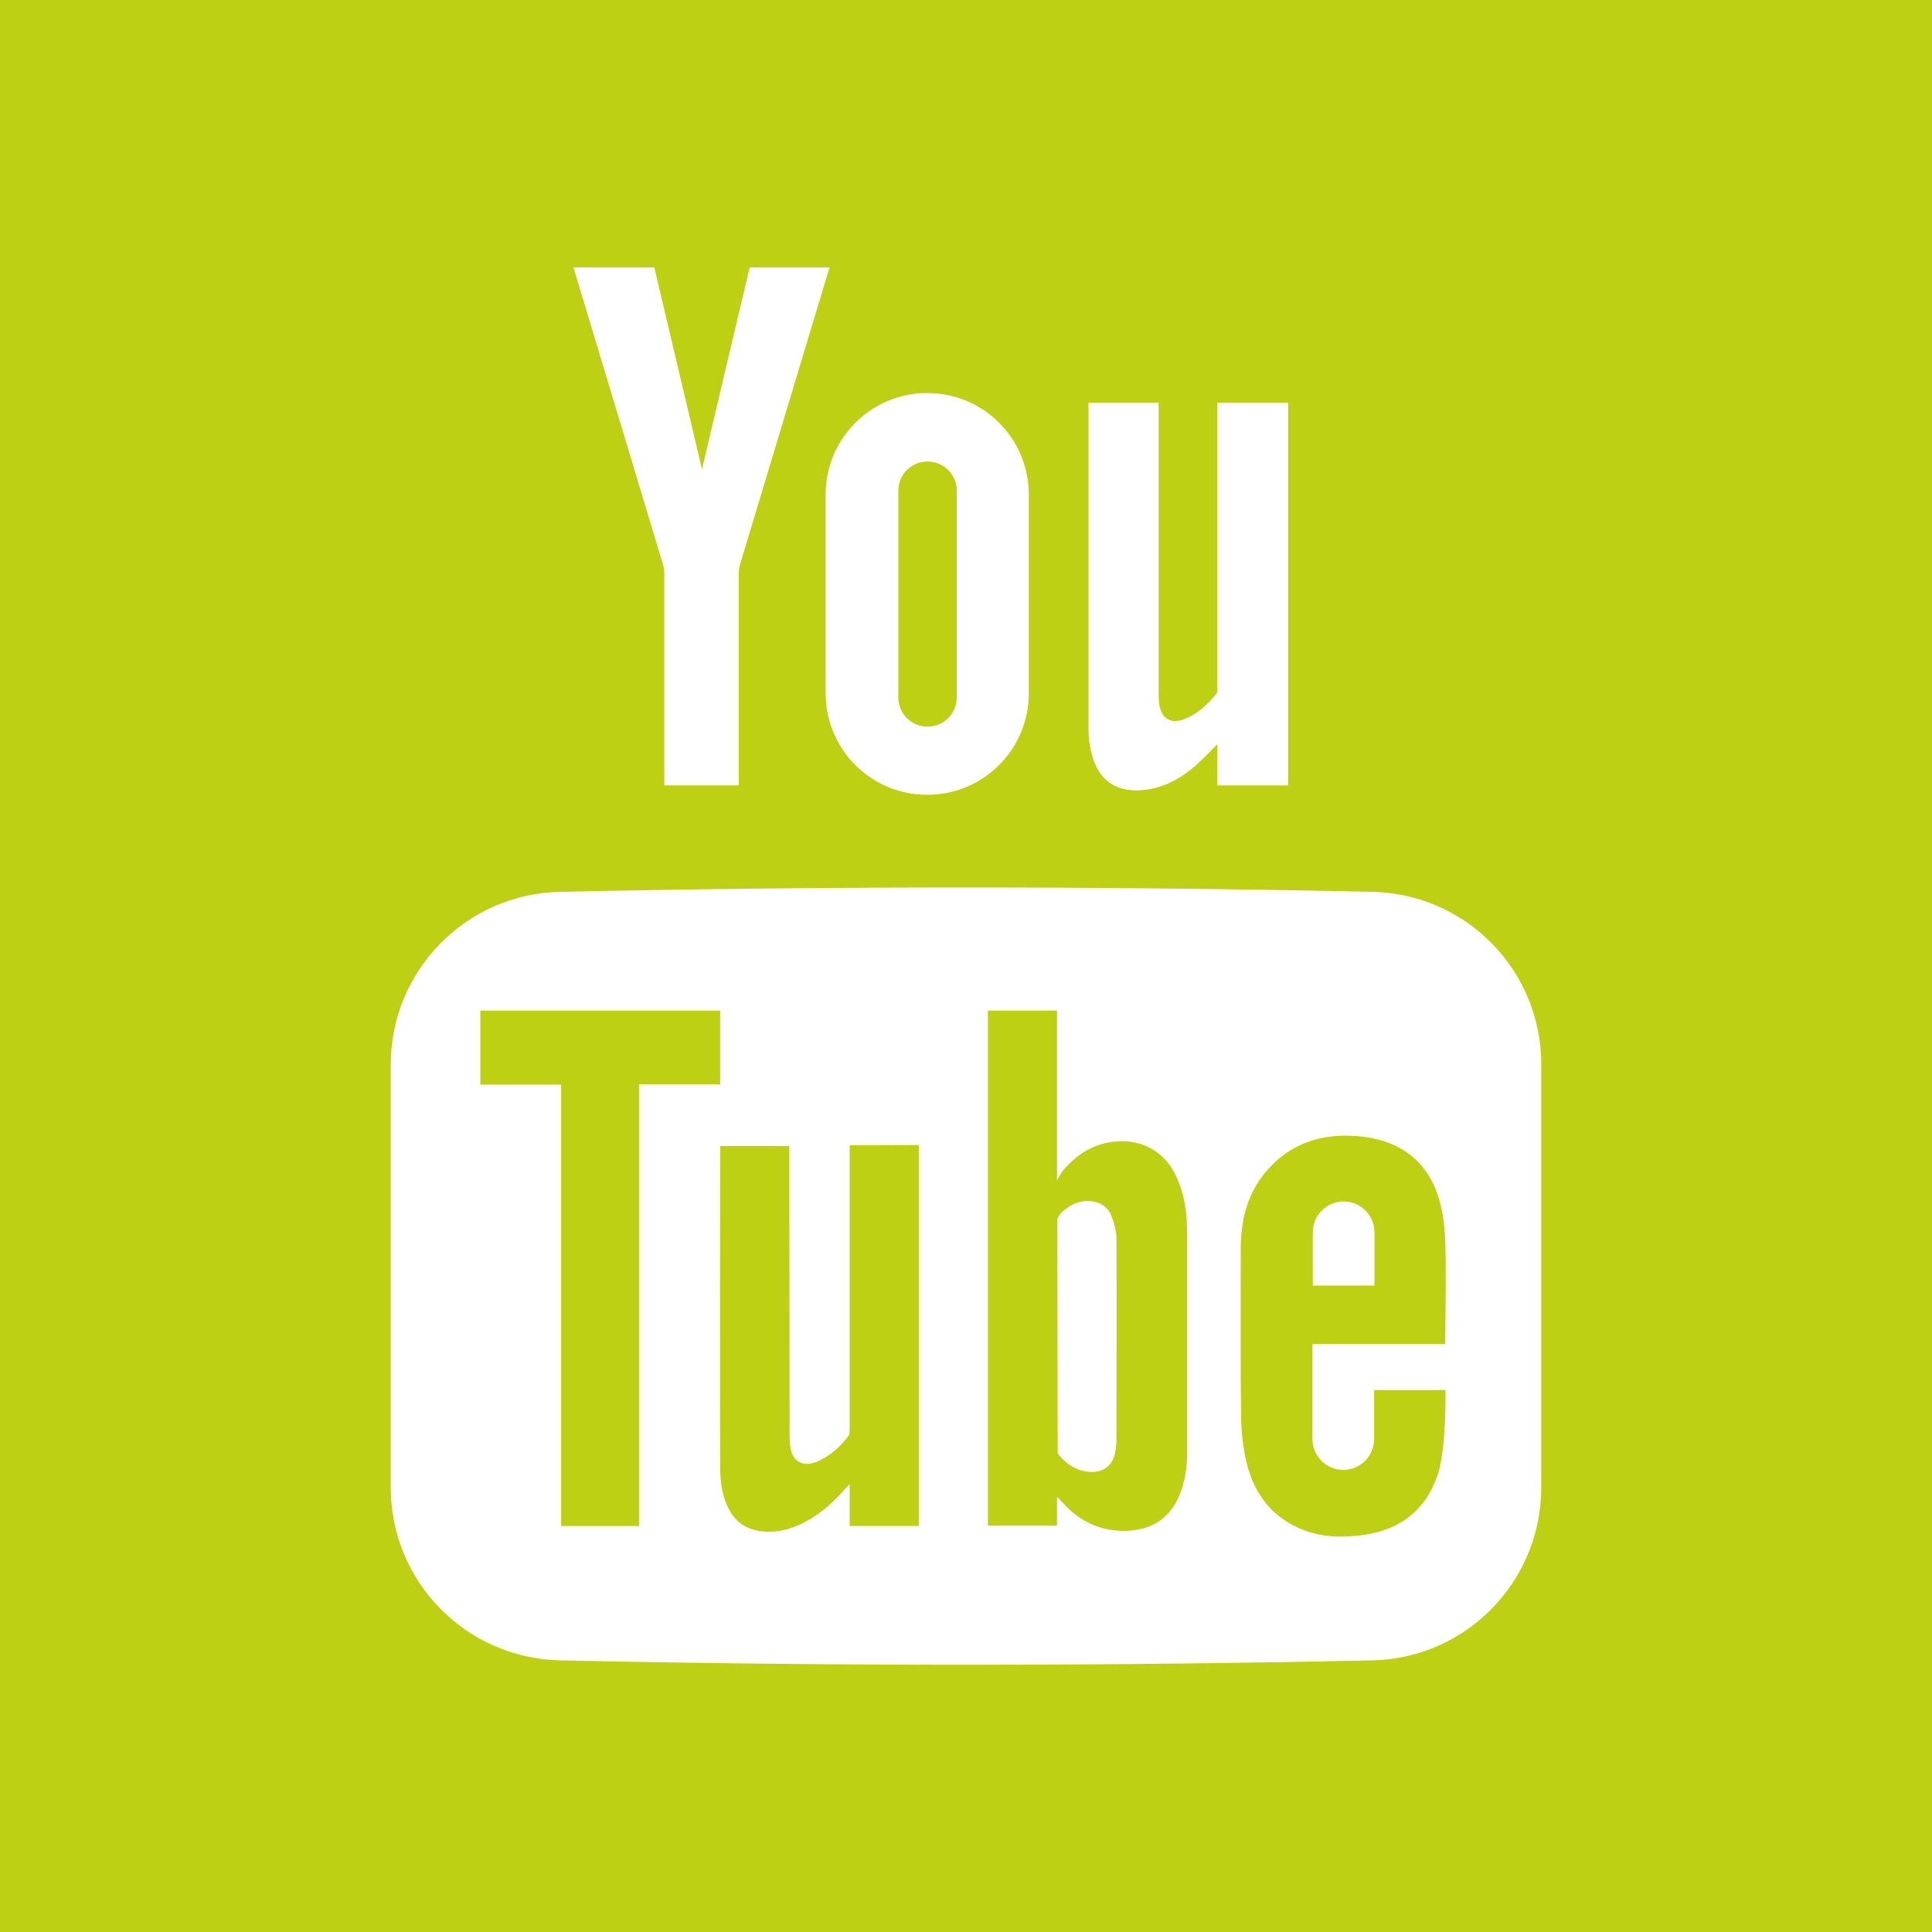 <?xml version="1.0" encoding="utf-8"?>
<!-- Generator: Adobe Illustrator 18.0.0, SVG Export Plug-In . SVG Version: 6.00 Build 0)  -->
<!DOCTYPE svg PUBLIC "-//W3C//DTD SVG 1.1//EN" "http://www.w3.org/Graphics/SVG/1.1/DTD/svg11.dtd">
<svg version="1.1" xmlns="http://www.w3.org/2000/svg" xmlns:xlink="http://www.w3.org/1999/xlink" x="0px" y="0px"
	 viewBox="0 246.6 595.3 595.3" enable-background="new 0 246.6 595.3 595.3" xml:space="preserve">
<g id="Calque_2">
</g>
<g id="Capa_1">
	<g>
		<polygon fill="#BED014" points="221.9,580.7 221.9,558 148,558 148,580.8 172.9,580.8 172.9,716.8 196.9,716.8 196.9,580.7 		"/>
		<path fill="#BED014" d="M365.8,626.8c0-6.1-0.7-12.1-3.4-17.8c-4.5-9.6-13.9-12.2-22.1-10.1c-5,1.2-9,4.1-12.3,7.8
			c-1.1,1.2-2.3,3.6-2.3,3.6s0-35.4,0-52.3h-21.3v158.7h21.3v-8.9c0,0,1.6,1.6,2.1,2.2c4.9,5.3,10.9,8.2,18.2,8.3
			c9,0.1,15.3-4.2,18.1-12.8c1.3-4,1.8-8.1,1.7-12.1C365.8,671.2,365.8,649,365.8,626.8z M344,690.6c0,1.2-0.2,2.4-0.4,3.6
			c-0.9,4.6-4.5,6.7-9.5,5.7c-3.1-0.6-5.5-2.4-7.5-4.6c-0.1-0.1-0.7-0.9-0.7-0.9v-1.7l-0.1-70.5c0,0,0.5-1.3,1.5-2.2
			c2.5-2.2,5.2-3.6,8.7-3.3c3,0.3,5.3,1.7,6.4,4.4c0.1,0.3,0.2,0.6,0.3,0.9c0.7,1.8,1.2,3.8,1.3,5.7
			C344.1,648.6,344,669.6,344,690.6z"/>
		<path fill="#BED014" d="M445.3,660.7c0,0,0.3-20.4,0.1-29.7c-0.1-3.9-0.4-7.9-1.2-11.8c-2.1-10-7.5-17.6-17.6-20.9
			c-3-1-6.2-1.5-9.3-1.7c-10.4-0.6-19.5,2.3-26.6,10.3c-6.2,6.9-8.4,15.3-8.4,24.4c0,17.4-0.1,34.8,0.1,52.2c0.1,4.5,0.6,9,1.6,13.3
			c2.1,9.3,7.2,16.6,16.1,20.6c6.6,3,13.5,3.1,20.4,2.1c11.2-1.7,18.8-7.7,22.5-18.5c2.7-8.1,2.4-25.8,2.4-26.1h-22V690
			c0,5.2-4.2,9.5-9.5,9.5c-5.2,0-9.5-4.2-9.5-9.5v-29.3H445.3z M404.5,626.3c0-5.2,4.2-9.5,9.5-9.5c5.2,0,9.5,4.2,9.5,9.5v16.4h-19
			V626.3z"/>
		<path fill="#BED014" d="M261.8,686.9c0,0.8,0,1.7-0.4,2.2c-2.8,3.6-6,6.5-10.3,8.1c-3.8,1.3-6.7-0.3-7.5-4.2
			c-0.3-1.5-0.3-3.1-0.3-4.7c0-28.8-0.1-87.9-0.1-88.6h-21.3c0,0.8-0.1,83.1,0,98.6c0,4.2,0.4,8.4,2.2,12.3c1.9,4.3,5,6.9,9.7,7.7
			c3.4,0.6,6.8,0.2,10-0.9c6.6-2.3,11.8-6.6,16.4-11.8c0.4-0.4,0.8-0.9,1.6-1.7v12.9h21.3v-56.5c0-19.5,0-60.8,0-60.9l-21.3,0.1
			V686.9z"/>
		<path fill="#BED014" d="M0,246.6v595.3h595.3V246.6H0z M335.4,370.7H357v89.9c0,1.2,0.1,2.4,0.3,3.6c0.7,3.7,3.4,5.4,7,4.2
			c4.3-1.5,7.7-4.5,10.5-8.1c0.4-0.5,0.3-1.5,0.3-2.2v-87.4h21.8v117.9h-21.8v-12.7c-2.4,2.4-4.5,4.6-6.7,6.6
			c-4,3.5-8.6,6.2-13.9,7.2c-8.2,1.6-15.1-1-17.7-9.4c-0.9-2.8-1.4-5.9-1.4-8.8V370.7z M285.7,367.7c17.3,0,31.3,14,31.3,31.3v61.2
			c0,17.3-14,31.3-31.3,31.3c-17.3,0-31.3-14-31.3-31.3V399C254.4,381.7,268.4,367.7,285.7,367.7z M201.6,329c0,0,10,42.2,14.7,62.2
			C221,371.2,231,329,231,329h24.6c0,0-19.1,63.4-27.6,91.6c-0.3,1-0.4,2.1-0.4,3.2v64.8h-22.9v-64.8c0-1.1-0.1-2.2-0.4-3.2
			c-8.5-28.3-27.6-91.6-27.6-91.6H201.6z M474.9,704.9c0,29-23.1,52.7-52.1,53.3c-83.4,1.8-166.9,1.8-250.3,0
			c-29-0.7-52.1-24.3-52.1-53.3V574.6c0-28.9,23.2-52.6,52.1-53.2c83.4-1.8,166.9-1.8,250.3,0c29,0.6,52.1,24.2,52.1,53.2V704.9z"/>
		<path fill="#BED014" d="M285.8,470.5c5,0,9-4,9-9v-63.7c0-5-4-9-9-9s-9,4-9,9v63.7C276.8,466.5,280.8,470.5,285.8,470.5z"/>
	</g>
</g>
</svg>
